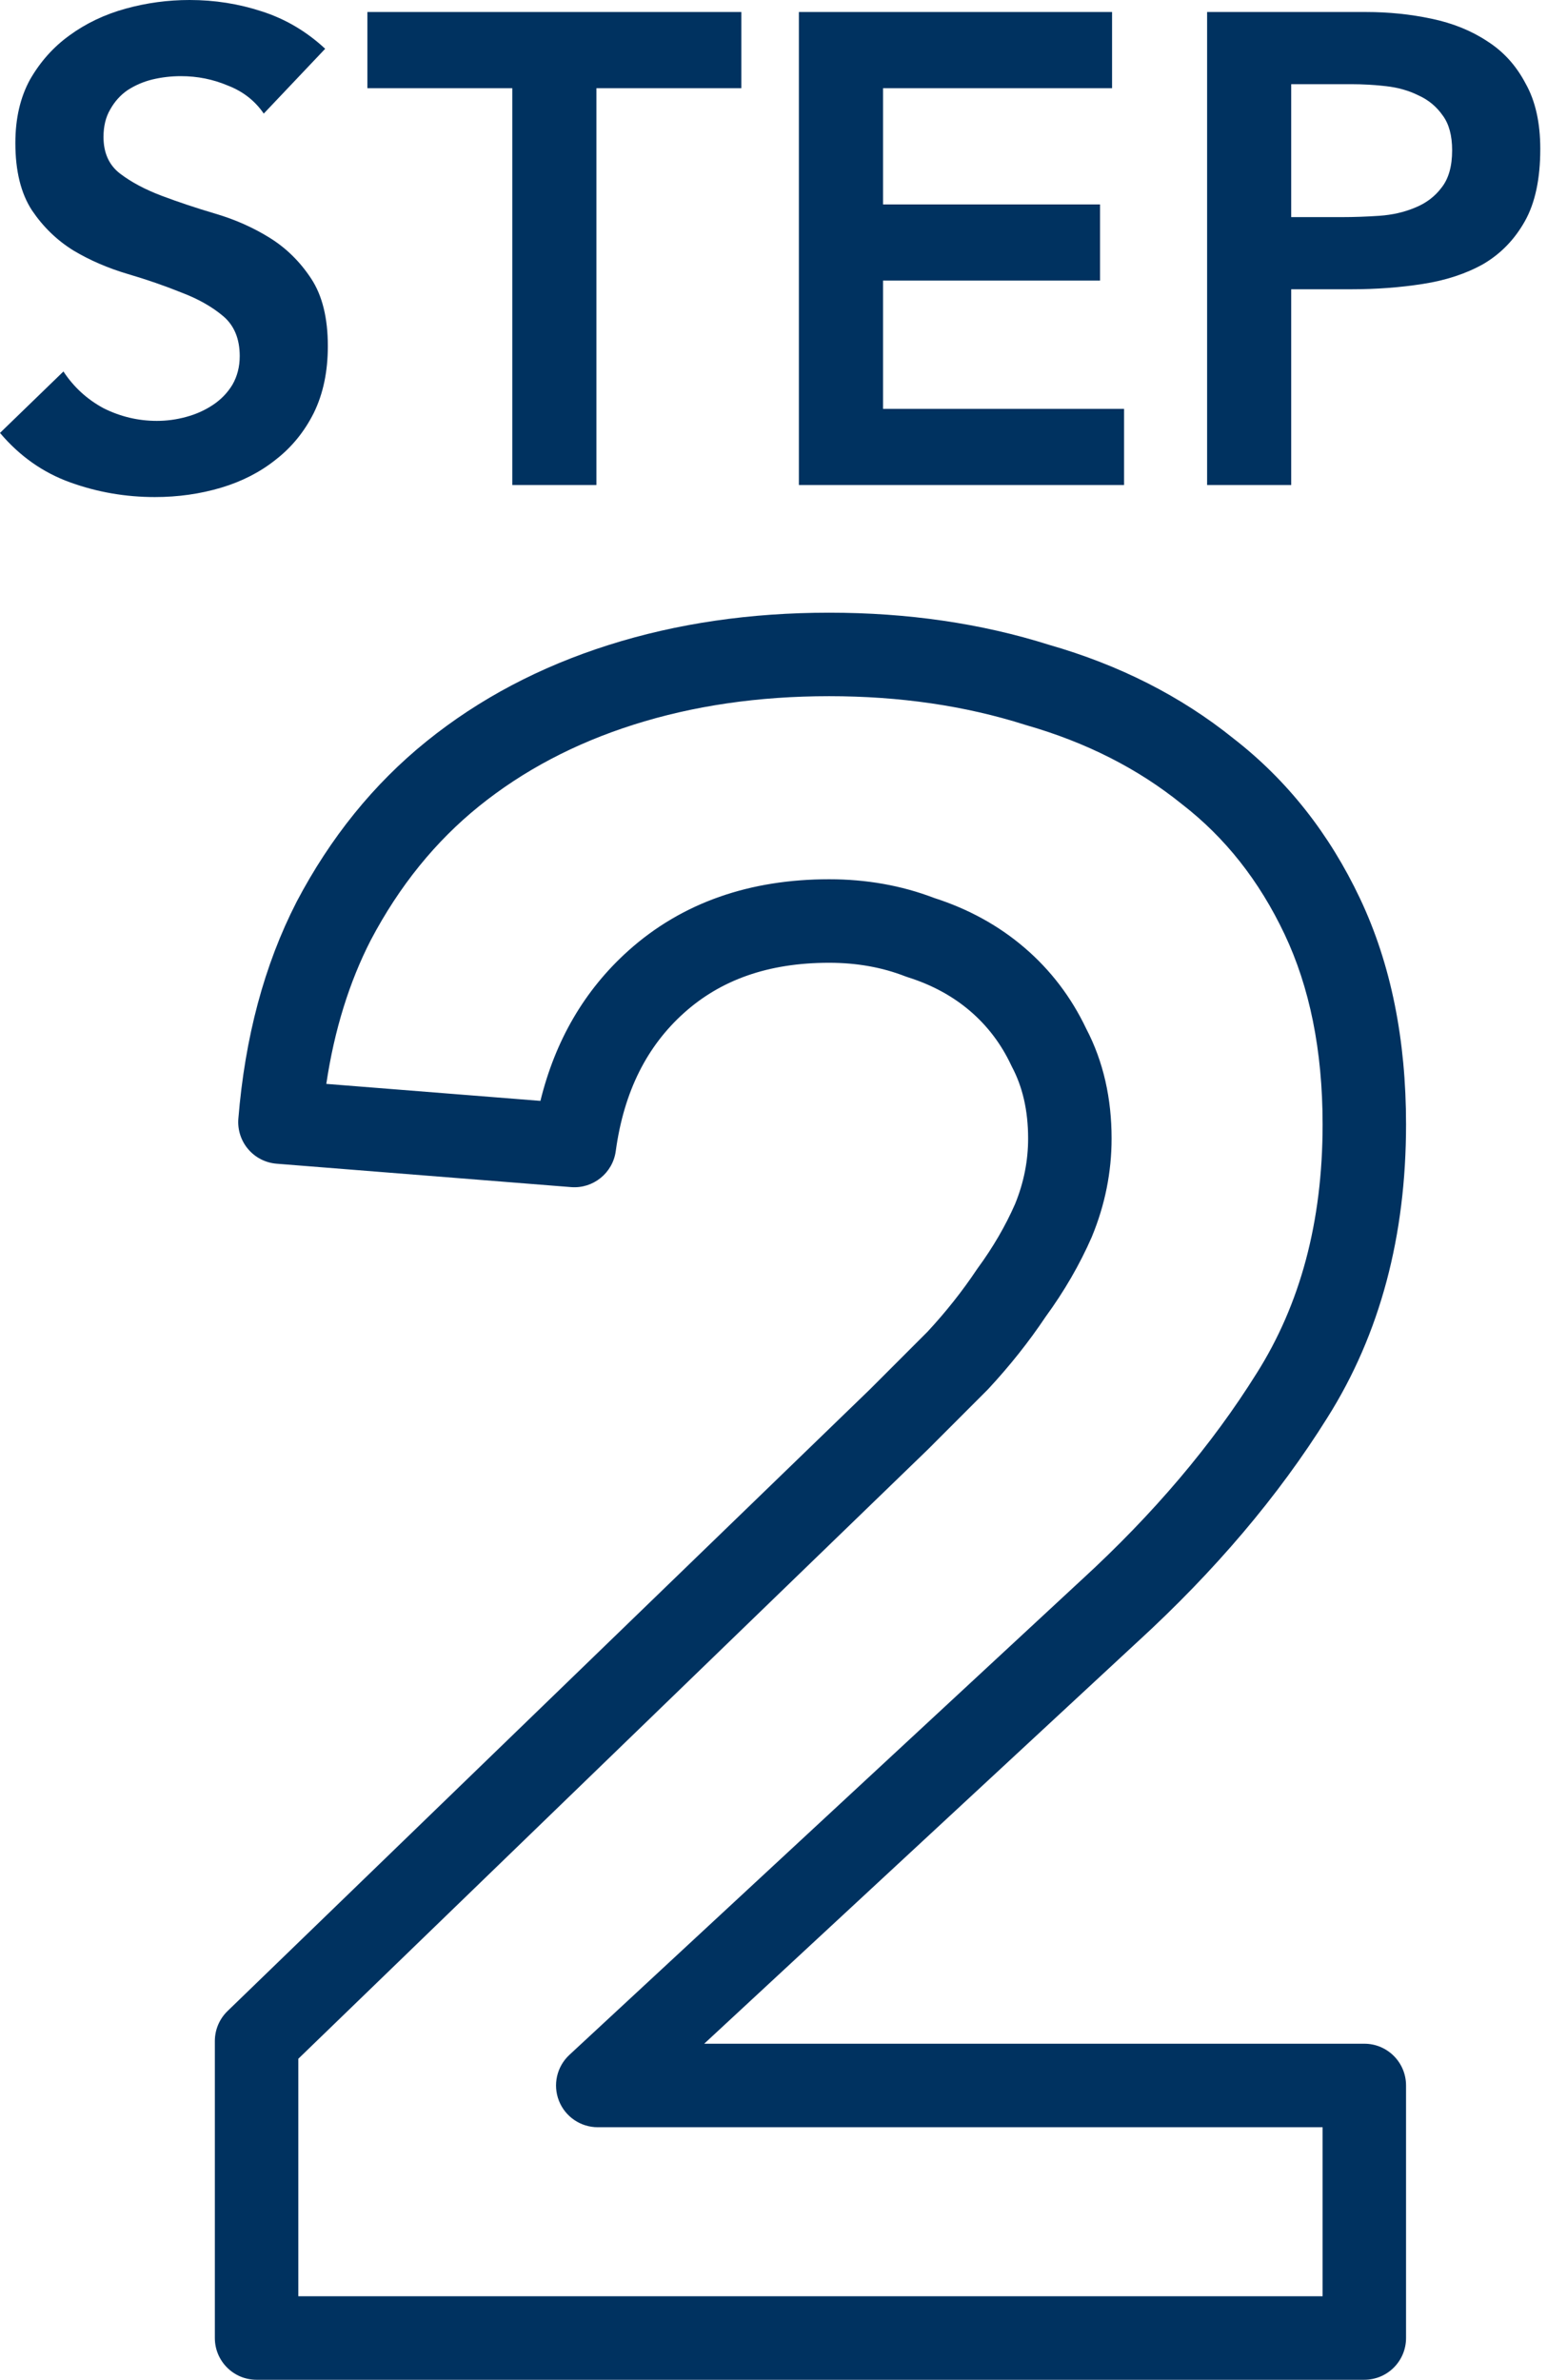 <svg width="56" height="85" viewBox="0 0 56 85" fill="none" xmlns="http://www.w3.org/2000/svg">
<path d="M43.138 0.429H48.817C49.628 0.429 50.408 0.509 51.156 0.668C51.919 0.827 52.587 1.098 53.16 1.479C53.733 1.845 54.186 2.346 54.52 2.983C54.87 3.603 55.045 4.383 55.045 5.321C55.045 6.387 54.862 7.246 54.496 7.898C54.13 8.551 53.637 9.06 53.017 9.426C52.396 9.776 51.673 10.014 50.845 10.142C50.034 10.269 49.183 10.332 48.292 10.332H46.144V17.324H43.138V0.429ZM47.958 7.755C48.388 7.755 48.833 7.739 49.294 7.708C49.756 7.676 50.177 7.58 50.559 7.421C50.957 7.262 51.275 7.023 51.514 6.705C51.768 6.387 51.895 5.942 51.895 5.369C51.895 4.844 51.784 4.43 51.561 4.128C51.339 3.81 51.052 3.571 50.702 3.412C50.352 3.237 49.962 3.126 49.533 3.078C49.103 3.03 48.69 3.007 48.292 3.007H46.144V7.755H47.958Z" fill="#003260"/>
<path d="M28.55 0.429H39.742V3.15H31.557V7.302H39.312V10.022H31.557V14.604H40.171V17.324H28.55V0.429Z" fill="#003260"/>
<path d="M18.308 3.15H13.13V0.429H26.493V3.15H21.314V17.324H18.308V3.15Z" fill="#003260"/>
<path d="M9.426 4.057C9.108 3.595 8.678 3.261 8.137 3.054C7.612 2.832 7.055 2.72 6.467 2.72C6.117 2.72 5.775 2.76 5.441 2.84C5.122 2.919 4.828 3.046 4.558 3.221C4.303 3.396 4.096 3.627 3.937 3.913C3.778 4.184 3.699 4.51 3.699 4.892C3.699 5.465 3.898 5.902 4.295 6.204C4.693 6.507 5.186 6.769 5.775 6.992C6.363 7.214 7.008 7.429 7.708 7.636C8.408 7.843 9.052 8.129 9.64 8.495C10.229 8.861 10.722 9.346 11.12 9.951C11.518 10.555 11.716 11.359 11.716 12.361C11.716 13.268 11.55 14.063 11.215 14.747C10.881 15.415 10.428 15.972 9.855 16.417C9.298 16.863 8.646 17.197 7.899 17.42C7.151 17.642 6.363 17.754 5.536 17.754C4.486 17.754 3.476 17.579 2.506 17.229C1.535 16.879 0.7 16.29 0 15.463L2.267 13.268C2.633 13.824 3.11 14.262 3.699 14.58C4.303 14.882 4.94 15.033 5.608 15.033C5.958 15.033 6.308 14.986 6.658 14.89C7.008 14.795 7.326 14.652 7.612 14.461C7.899 14.27 8.129 14.031 8.304 13.745C8.479 13.443 8.567 13.101 8.567 12.719C8.567 12.098 8.368 11.621 7.97 11.287C7.572 10.953 7.079 10.675 6.491 10.452C5.902 10.213 5.258 9.99 4.558 9.784C3.858 9.577 3.213 9.298 2.625 8.948C2.036 8.583 1.543 8.105 1.145 7.517C0.748 6.912 0.549 6.109 0.549 5.107C0.549 4.232 0.724 3.476 1.074 2.84C1.44 2.203 1.909 1.678 2.482 1.265C3.07 0.835 3.738 0.517 4.486 0.31C5.234 0.103 5.997 0 6.777 0C7.668 0 8.527 0.135 9.354 0.406C10.197 0.676 10.953 1.122 11.621 1.742L9.426 4.057Z" fill="#003260"/>
<path fill-rule="evenodd" clip-rule="evenodd" d="M29.631 24.866C27.094 24.866 24.77 25.21 22.649 25.882C20.528 26.555 18.692 27.529 17.121 28.795C15.567 30.049 14.274 31.637 13.248 33.584C12.486 35.071 11.951 36.776 11.661 38.714L19.313 39.321C19.837 37.185 20.873 35.376 22.455 33.957C24.386 32.226 26.819 31.405 29.631 31.405C30.952 31.405 32.208 31.623 33.384 32.073C34.599 32.463 35.683 33.053 36.615 33.852C37.549 34.652 38.284 35.62 38.817 36.74C39.436 37.922 39.725 39.243 39.725 40.663C39.725 41.865 39.49 43.032 39.028 44.154L39.016 44.184C38.584 45.172 38.032 46.121 37.368 47.031C36.769 47.926 36.085 48.786 35.318 49.612C35.305 49.626 35.292 49.639 35.279 49.652L33.174 51.758L10.661 73.534V82.017H47.266V75.98H21.363C20.749 75.98 20.198 75.604 19.974 75.033C19.75 74.462 19.899 73.812 20.349 73.395L38.64 56.44L38.646 56.435C41.234 54.062 43.314 51.603 44.903 49.06L44.908 49.053C46.46 46.599 47.266 43.655 47.266 40.162C47.266 37.497 46.796 35.246 45.906 33.367C44.997 31.448 43.776 29.913 42.248 28.73L42.225 28.712C40.669 27.457 38.82 26.513 36.655 25.895L36.614 25.882C34.492 25.21 32.168 24.866 29.631 24.866ZM21.747 23.039C24.192 22.264 26.823 21.884 29.631 21.884C32.431 21.884 35.056 22.262 37.495 23.033C39.993 23.749 42.198 24.861 44.086 26.381C46.005 27.87 47.509 29.783 48.602 32.091C49.716 34.444 50.248 37.148 50.248 40.162C50.248 44.129 49.328 47.643 47.431 50.644C45.68 53.444 43.419 56.105 40.664 58.631C40.663 58.632 40.662 58.633 40.661 58.633L25.166 72.997H48.757C49.581 72.997 50.248 73.665 50.248 74.489V83.508C50.248 84.332 49.581 85 48.757 85H9.169C8.345 85 7.678 84.332 7.678 83.508V72.902C7.678 72.497 7.842 72.111 8.132 71.83L31.091 49.622L33.15 47.563C33.815 46.845 34.399 46.106 34.905 45.348C34.917 45.33 34.93 45.312 34.943 45.294C35.491 44.546 35.934 43.783 36.276 43.004C36.589 42.238 36.742 41.461 36.742 40.663C36.742 39.646 36.536 38.806 36.164 38.104C36.153 38.083 36.142 38.062 36.133 38.041C35.775 37.282 35.29 36.645 34.674 36.116C34.059 35.589 33.321 35.181 32.439 34.903C32.408 34.893 32.378 34.882 32.348 34.871C31.532 34.554 30.632 34.388 29.631 34.388C27.432 34.388 25.745 35.013 24.446 36.178C23.132 37.357 22.299 38.964 22.005 41.115C21.898 41.899 21.198 42.463 20.41 42.401L9.886 41.565C9.491 41.534 9.125 41.347 8.868 41.045C8.612 40.744 8.486 40.352 8.518 39.957C8.754 37.069 9.436 34.478 10.598 32.215L10.605 32.201C11.806 29.92 13.352 28.003 15.248 26.474C17.13 24.956 19.302 23.814 21.747 23.039Z" fill="#003260"/>
</svg>
